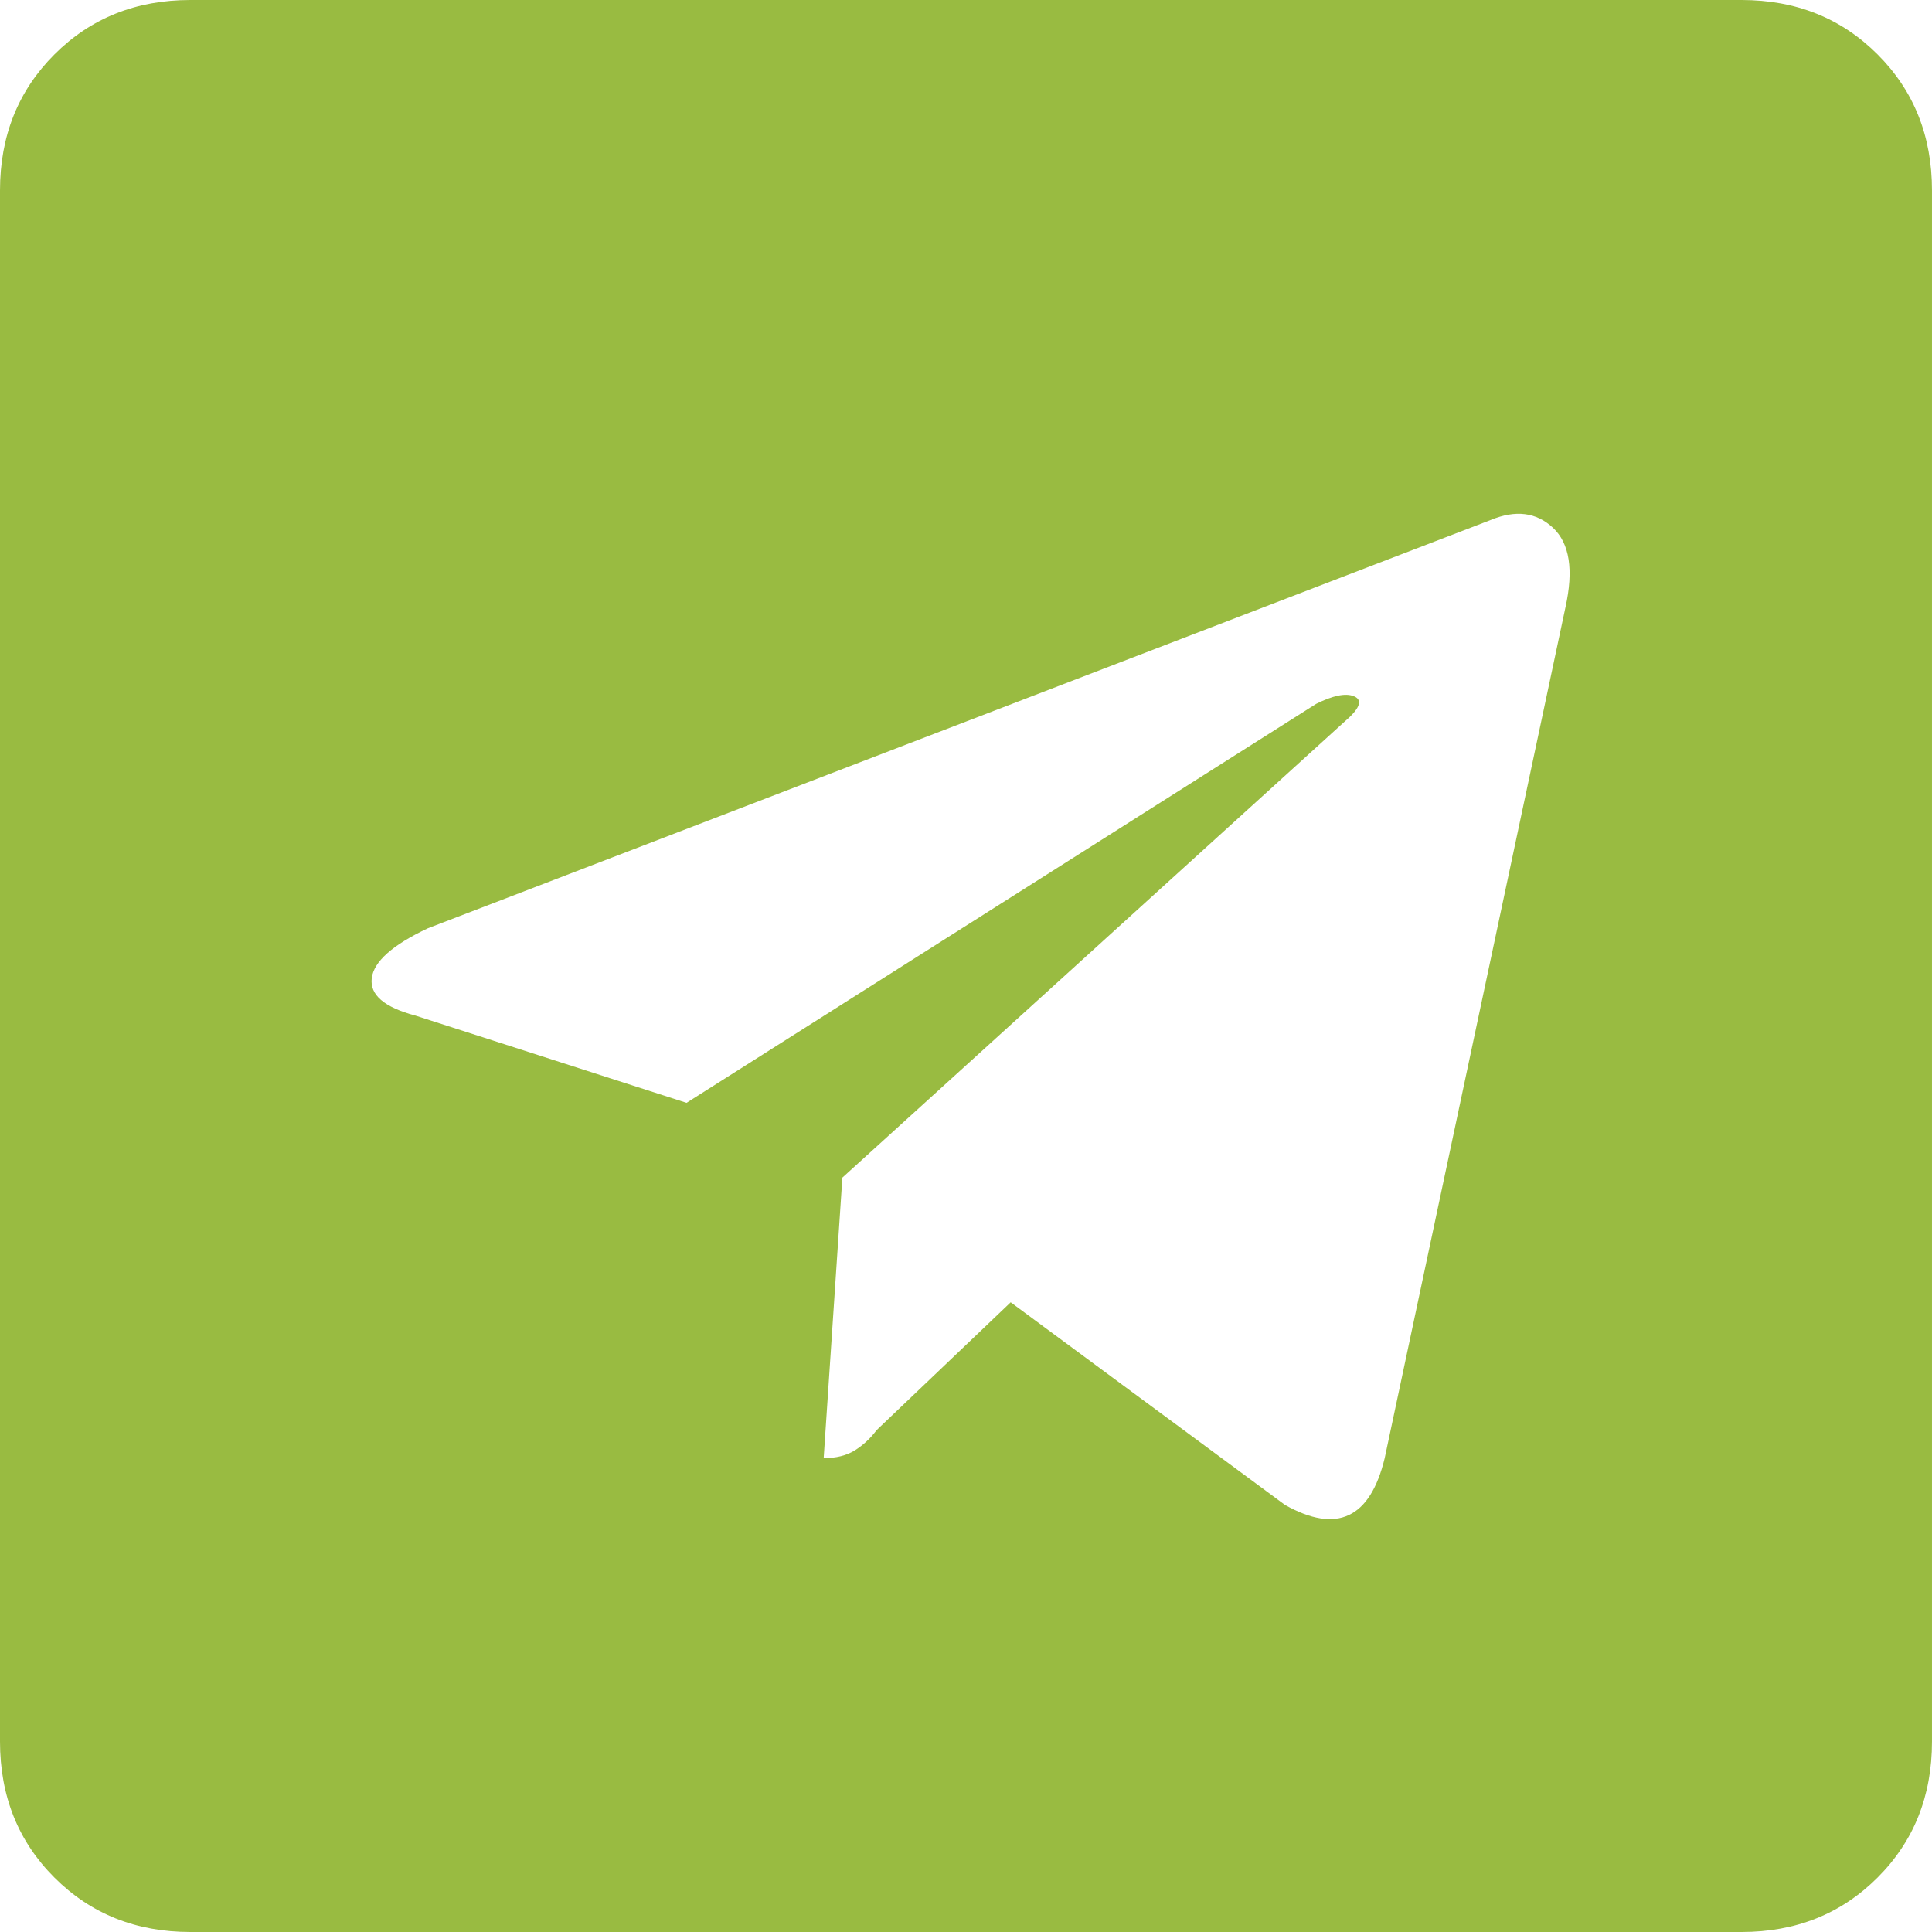 <?xml version="1.0" encoding="iso-8859-1"?>
<!-- Generator: Adobe Illustrator 23.0.1, SVG Export Plug-In . SVG Version: 6.00 Build 0)  -->
<svg version="1.1" id="Livello_1" xmlns="http://www.w3.org/2000/svg" xmlns:xlink="http://www.w3.org/1999/xlink" x="0px" y="0px"
	 viewBox="0 0 174.281 174.281" style="enable-background:new 0 0 174.281 174.281;" xml:space="preserve">
<g>
	<path style="fill:#99BB41;" d="M169.372,4.909C166.099,1.637,162.007,0,157.098,0H17.183c-4.909,0-9,1.637-12.273,4.909
		S0,12.273,0,17.183v139.915c0,4.91,1.636,9.001,4.909,12.273c3.273,3.273,7.364,4.91,12.273,4.91h139.916
		c4.909,0,9-1.637,12.273-4.91c3.273-3.272,4.909-7.363,4.909-12.273V17.183C174.281,12.273,172.645,8.182,169.372,4.909z
		 M141.217,54.781l-16.307,76.755c-1.313,5.439-4.314,6.845-8.997,4.218l-24.742-18.276l-12.089,11.527
		c-0.562,0.751-1.221,1.362-1.968,1.828c-0.751,0.469-1.687,0.702-2.812,0.702l1.687-25.304l45.828-41.611
		c0.936-0.935,1.028-1.546,0.281-1.827c-0.751-0.282-1.876-0.044-3.374,0.702L61.931,99.484l-24.46-7.872
		c-2.811-0.747-4.125-1.872-3.936-3.374c0.184-1.499,1.872-2.996,5.061-4.498l95.874-36.832c2.249-0.935,4.121-0.702,5.623,0.703
		C141.59,49.017,141.964,51.407,141.217,54.781z"/>
</g>
</svg>
